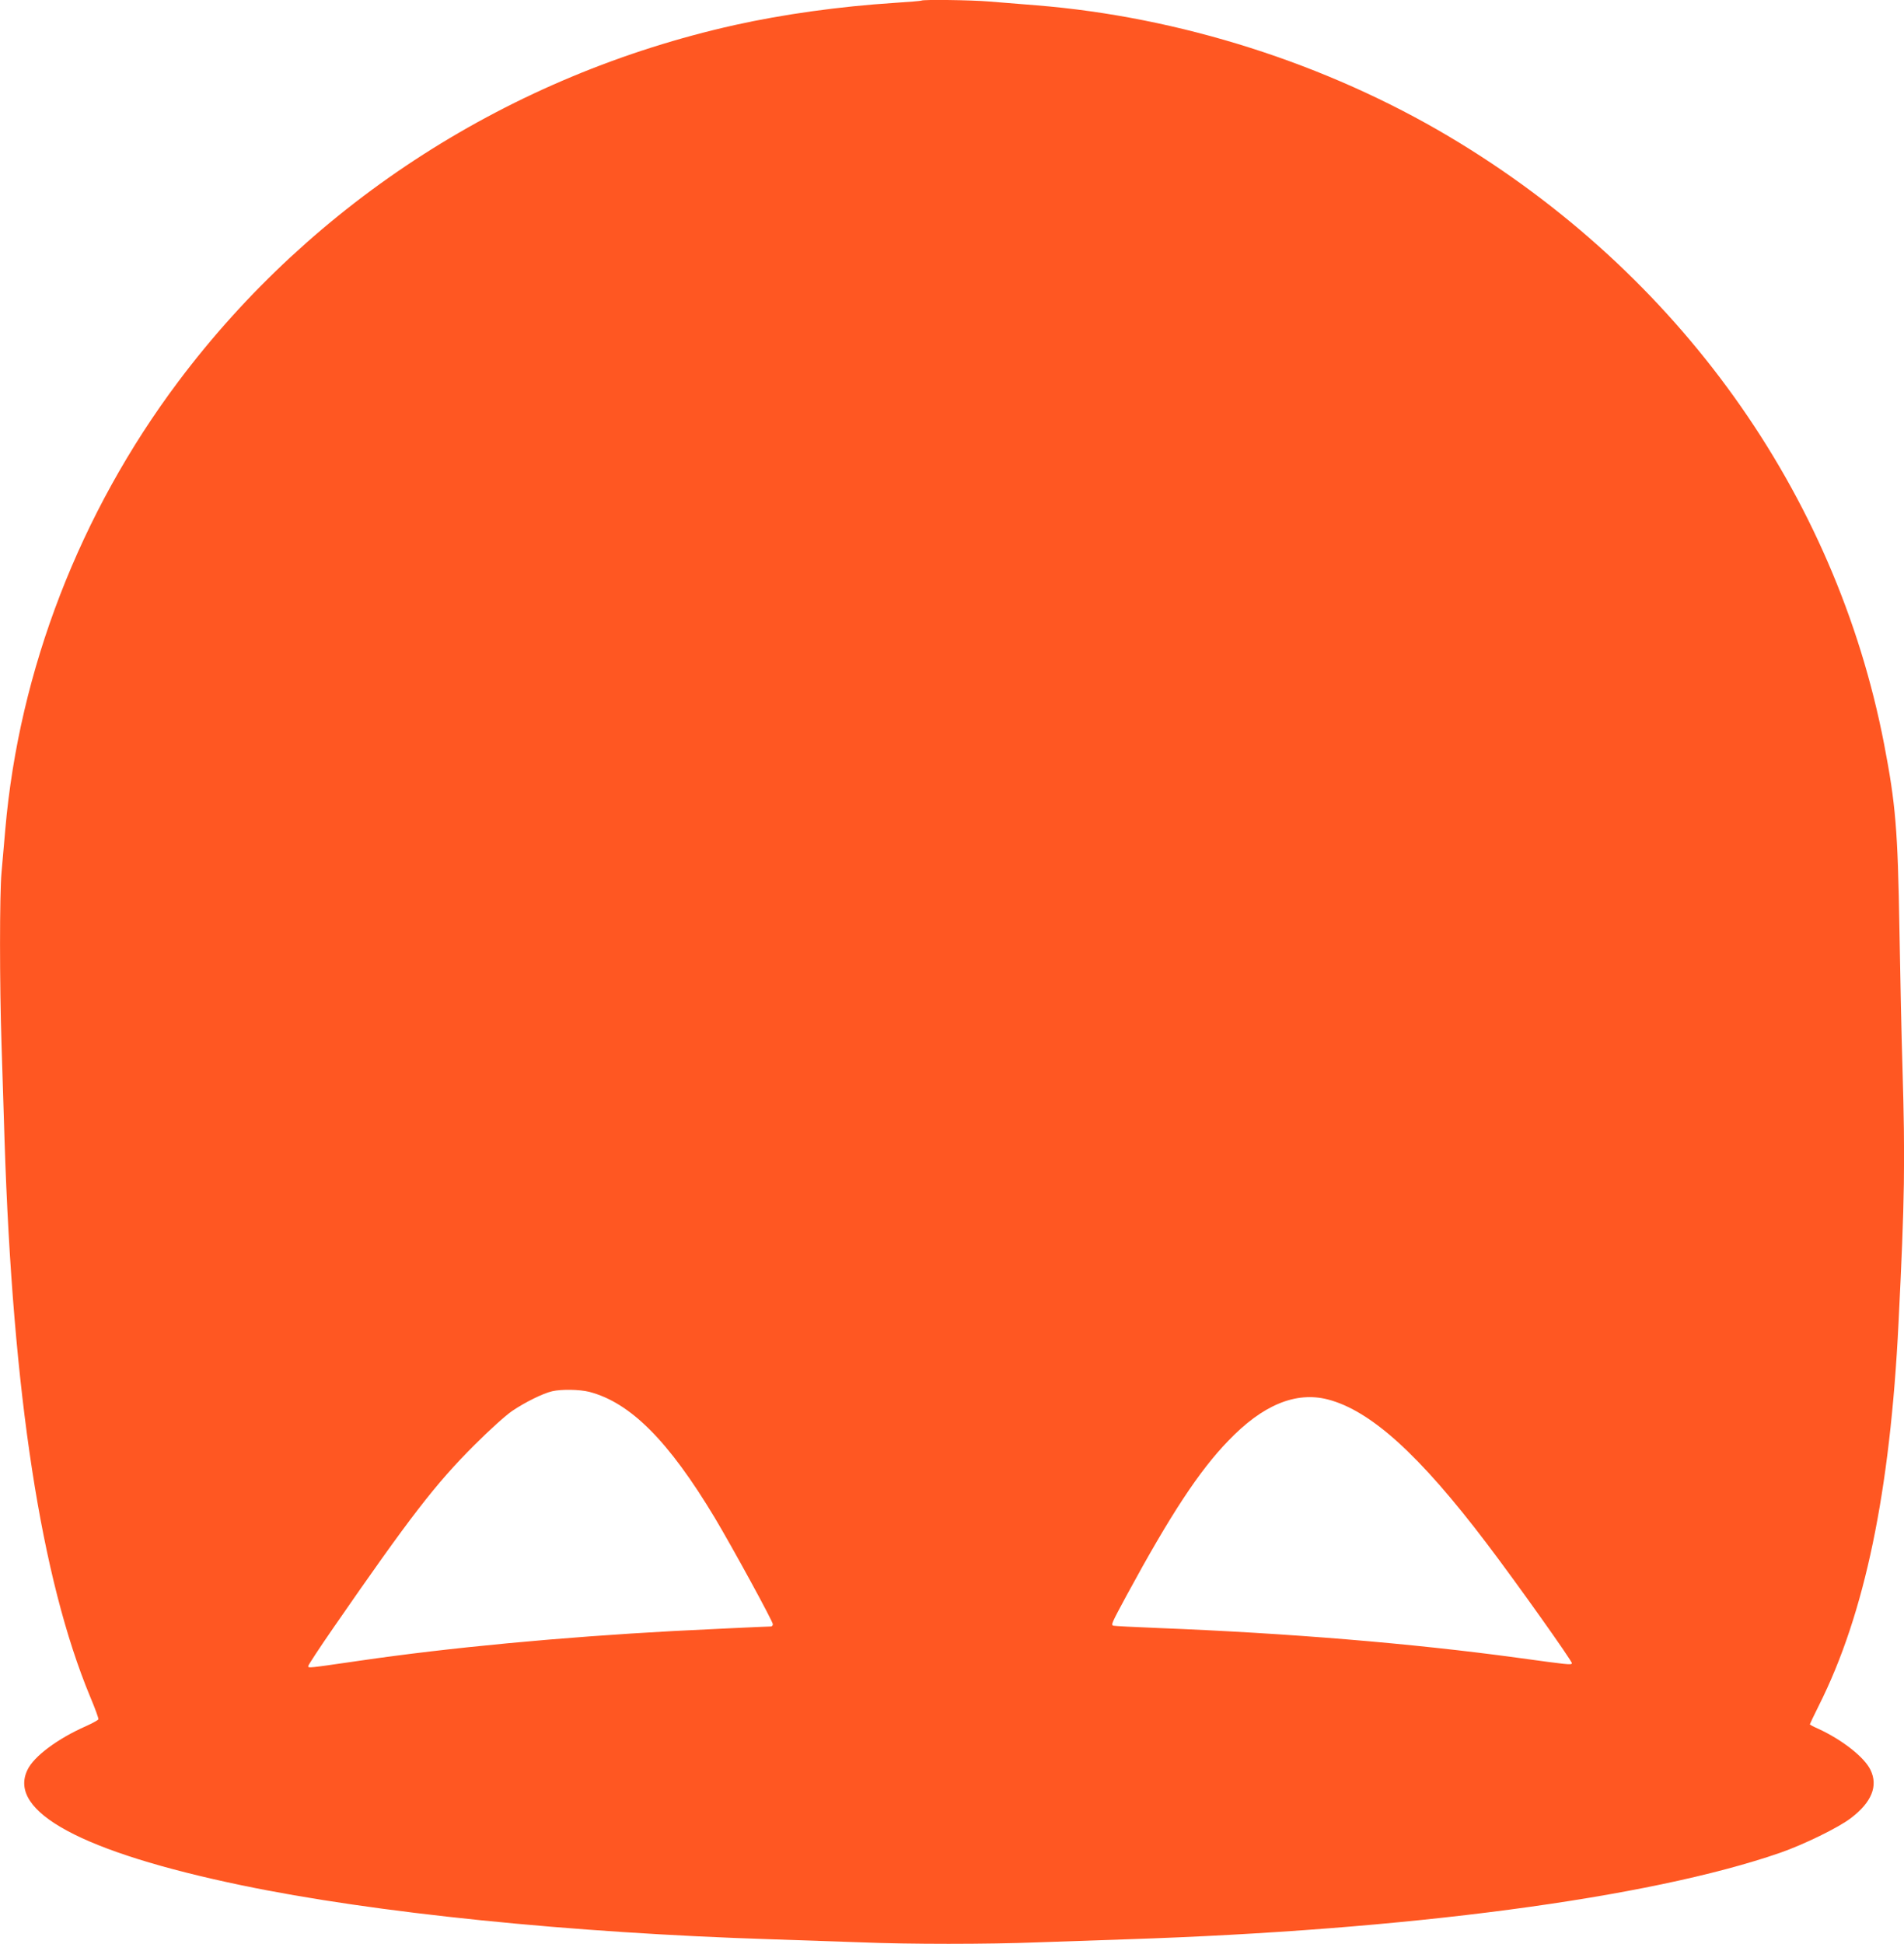 <?xml version="1.0" standalone="no"?>
<!DOCTYPE svg PUBLIC "-//W3C//DTD SVG 20010904//EN"
 "http://www.w3.org/TR/2001/REC-SVG-20010904/DTD/svg10.dtd">
<svg version="1.0" xmlns="http://www.w3.org/2000/svg"
 width="1254pt" height="1280pt" viewBox="0 0 1254 1280"
 preserveAspectRatio="xMidYMid meet">
<g transform="translate(0,1280) scale(0.1,-0.1)"
fill="#ff5722" stroke="none">
<path d="M6069 12796 c-2 -2 -83 -9 -179 -15 -357 -23 -733 -75 -1051 -146
-1475 -329 -2775 -1162 -3665 -2348 -648 -864 -1048 -1900 -1139 -2947 -8 -96
-20 -225 -25 -286 -13 -142 -13 -731 0 -1129 5 -170 15 -456 20 -635 54 -1672
241 -2886 564 -3663 32 -76 56 -142 54 -148 -2 -6 -39 -26 -83 -46 -184 -81
-342 -198 -384 -287 -134 -275 362 -542 1409 -760 873 -182 2167 -314 3495
-356 187 -6 451 -15 587 -20 317 -13 831 -13 1163 0 143 5 406 14 585 20 1846
60 3442 271 4305 570 157 55 383 165 465 228 137 104 181 212 129 318 -40 83
-186 198 -345 271 -30 13 -54 26 -54 29 0 2 27 59 60 125 302 602 469 1405
524 2519 41 819 44 1065 26 1680 -6 190 -15 599 -20 910 -11 658 -25 825 -101
1220 -320 1656 -1356 3103 -2864 4000 -811 482 -1775 789 -2720 865 -104 8
-244 20 -310 25 -117 10 -438 14 -446 6z m-2188 -9161 c271 -71 522 -322 827
-830 117 -196 382 -681 382 -700 0 -8 -6 -15 -12 -15 -29 0 -467 -21 -643 -30
-738 -40 -1475 -109 -2070 -196 -339 -49 -335 -49 -335 -35 0 7 75 121 167
254 502 726 672 947 928 1202 100 100 202 192 248 224 84 57 203 116 264 130
61 14 180 12 244 -4z m4864 -50 c282 -73 604 -364 1048 -950 196 -258 566
-779 560 -788 -7 -11 -23 -9 -358 37 -697 95 -1507 162 -2370 196 -154 6 -286
13 -292 15 -17 6 -13 14 90 205 286 527 475 815 667 1013 226 236 444 326 655
272z"/>
</g>
</svg>
